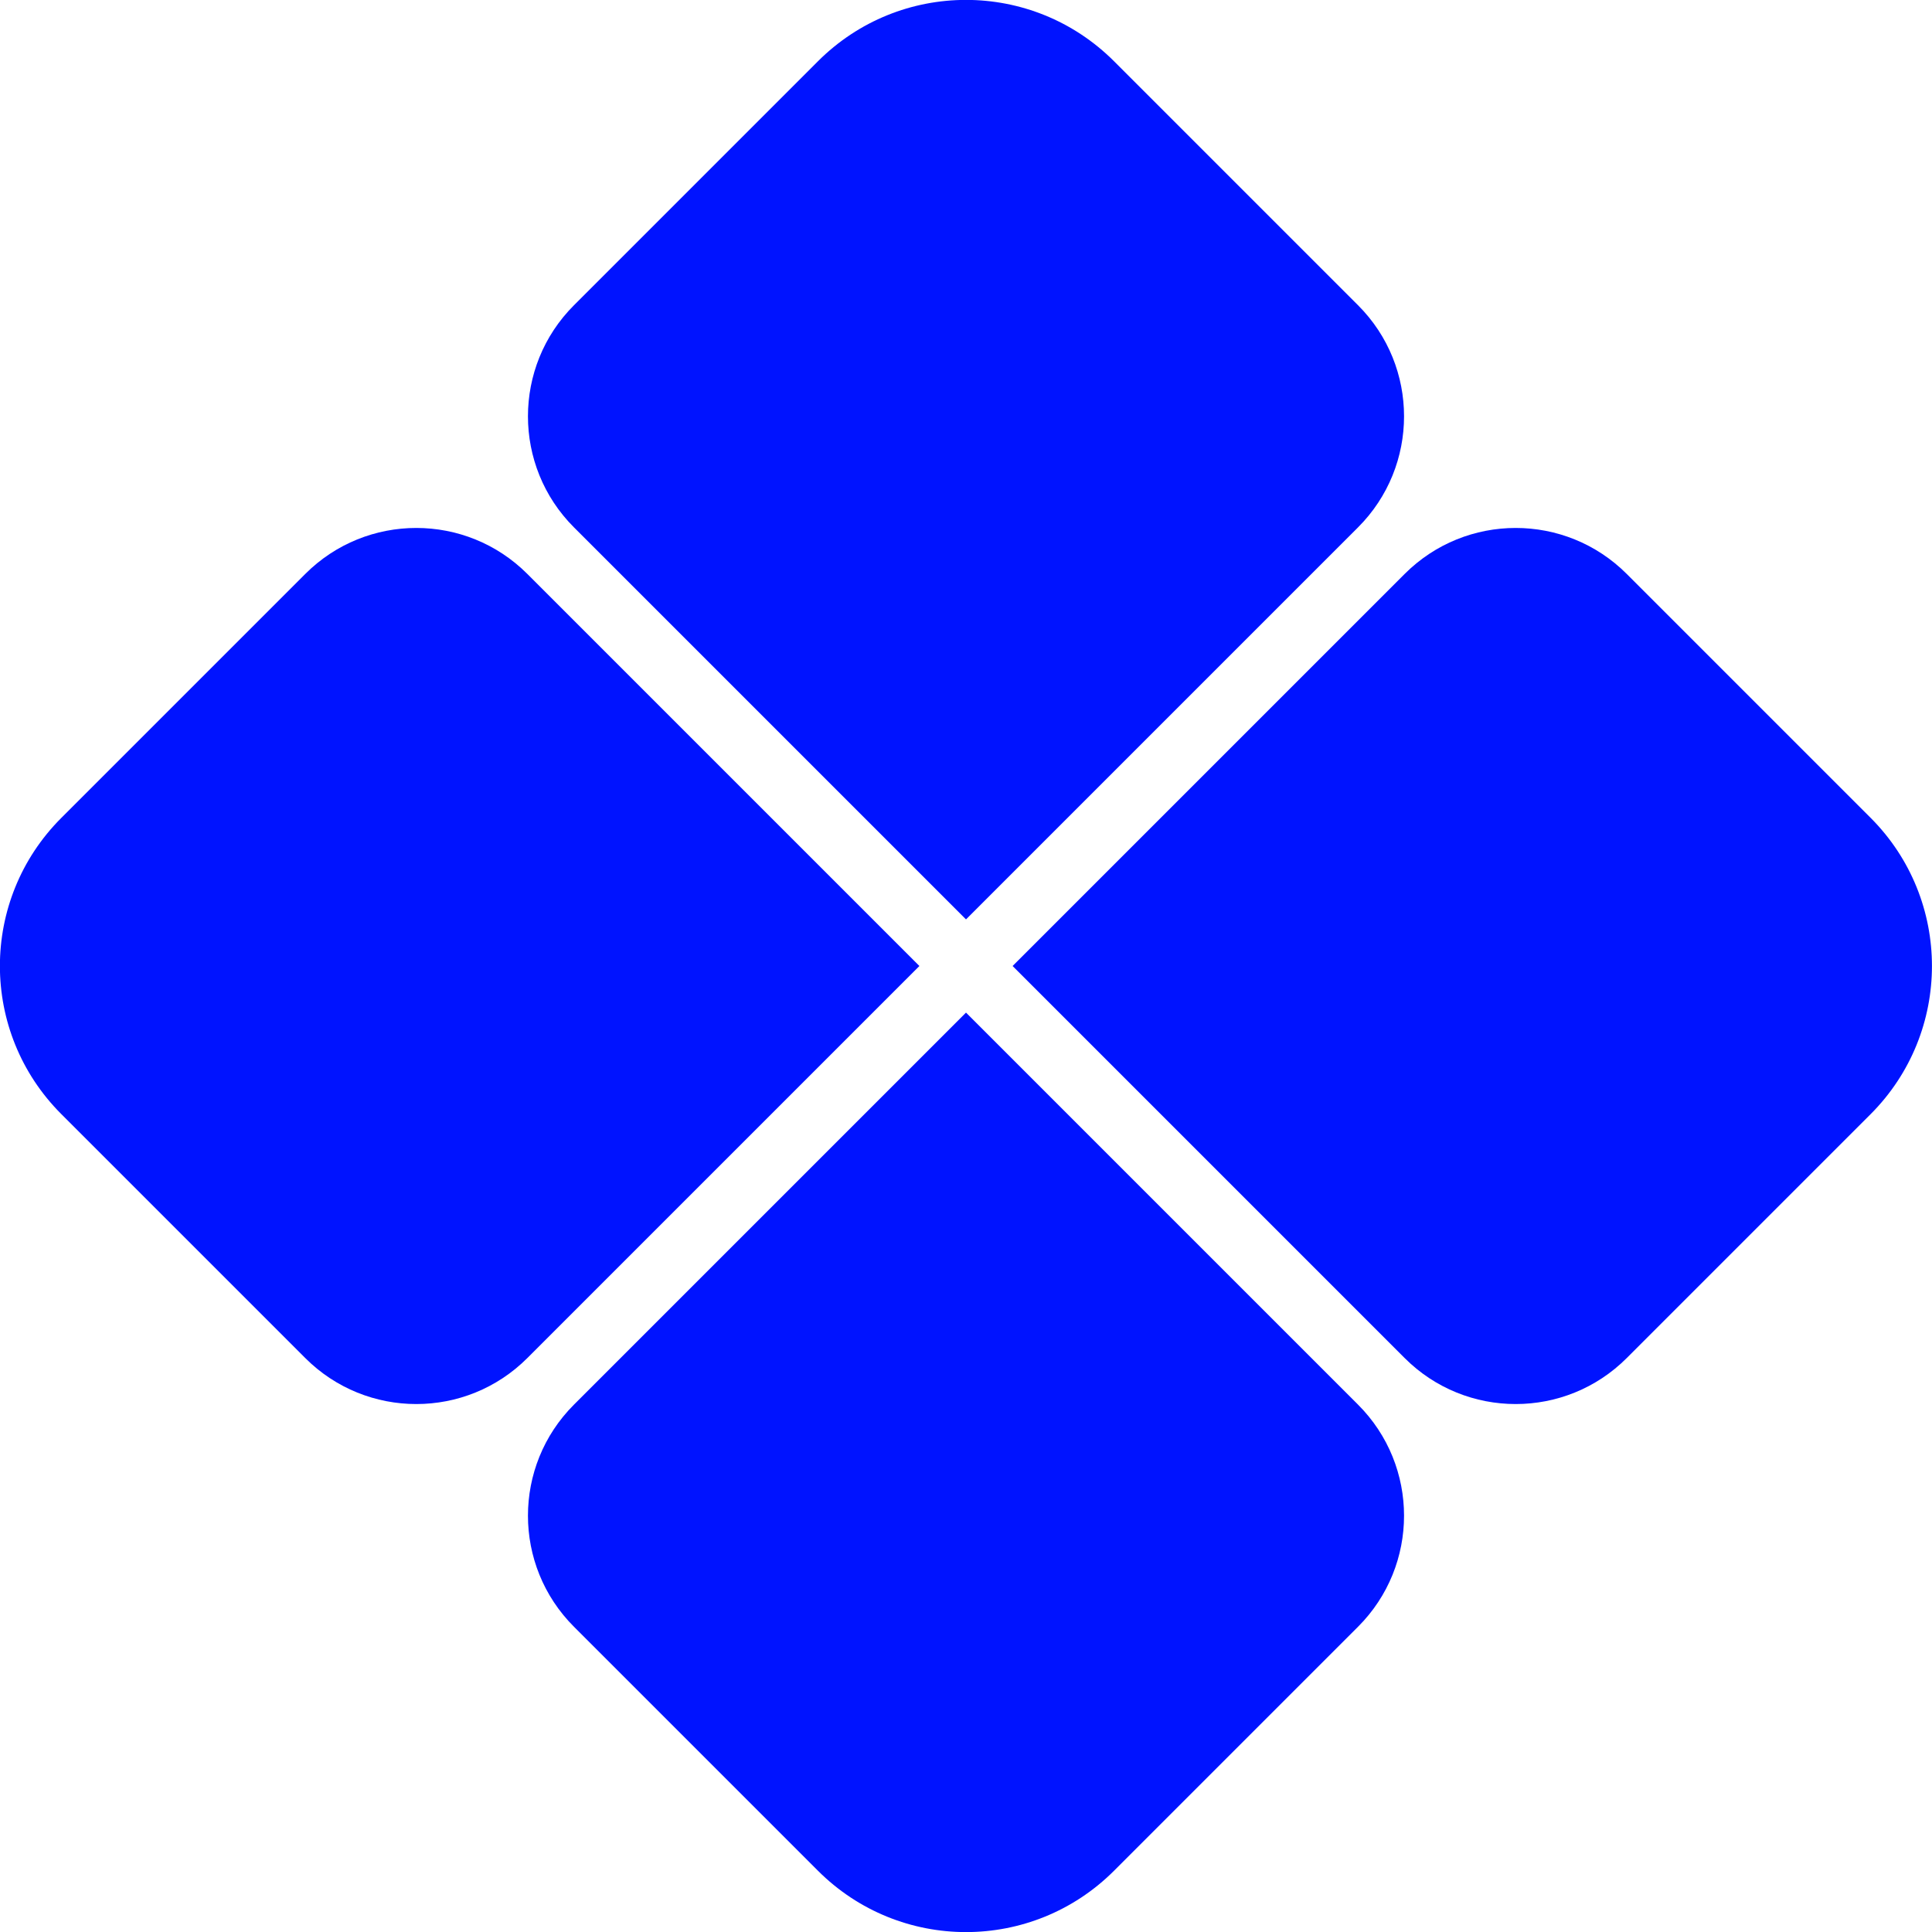 <?xml version="1.0" encoding="utf-8"?>
<!-- Generator: Adobe Illustrator 25.3.1, SVG Export Plug-In . SVG Version: 6.00 Build 0)  -->
<svg version="1.1" id="图层_1" xmlns="http://www.w3.org/2000/svg" xmlns:xlink="http://www.w3.org/1999/xlink" x="0px" y="0px"
	 viewBox="0 0 1024 1024" style="enable-background:new 0 0 1024 1024;" xml:space="preserve">
<style type="text/css">
	.st0{fill:#0013FF;}
</style>
<g>
	<path class="st0" d="M279.5,304.2c-32.5-32.5-85.2-32.5-117.7,0L32.5,433.5c-43.4,43.4-43.4,113.6,0,157l129.3,129.3
		c32.5,32.5,85.2,32.5,117.7,0L487.3,512L279.5,304.2z"/>
	<path class="st0" d="M512,487.3l207.8-207.8c32.5-32.5,32.5-85.2,0-117.7L590.5,32.5c-43.4-43.4-113.6-43.4-157,0L304.2,161.8
		c-32.5,32.5-32.5,85.2,0,117.7L512,487.3z"/>
	<path class="st0" d="M512,536.7L304.2,744.5c-32.5,32.5-32.5,85.2,0,117.7l129.3,129.3c43.4,43.4,113.6,43.4,157,0l129.3-129.3
		c32.5-32.5,32.5-85.2,0-117.7L512,536.7z"/>
	<path class="st0" d="M991.5,433.5L862.2,304.2c-32.5-32.5-85.2-32.5-117.7,0L536.7,512l207.8,207.8c32.5,32.5,85.2,32.5,117.7,0
		l129.3-129.3C1034.8,547.1,1034.8,476.9,991.5,433.5z"/>
</g>
</svg>
